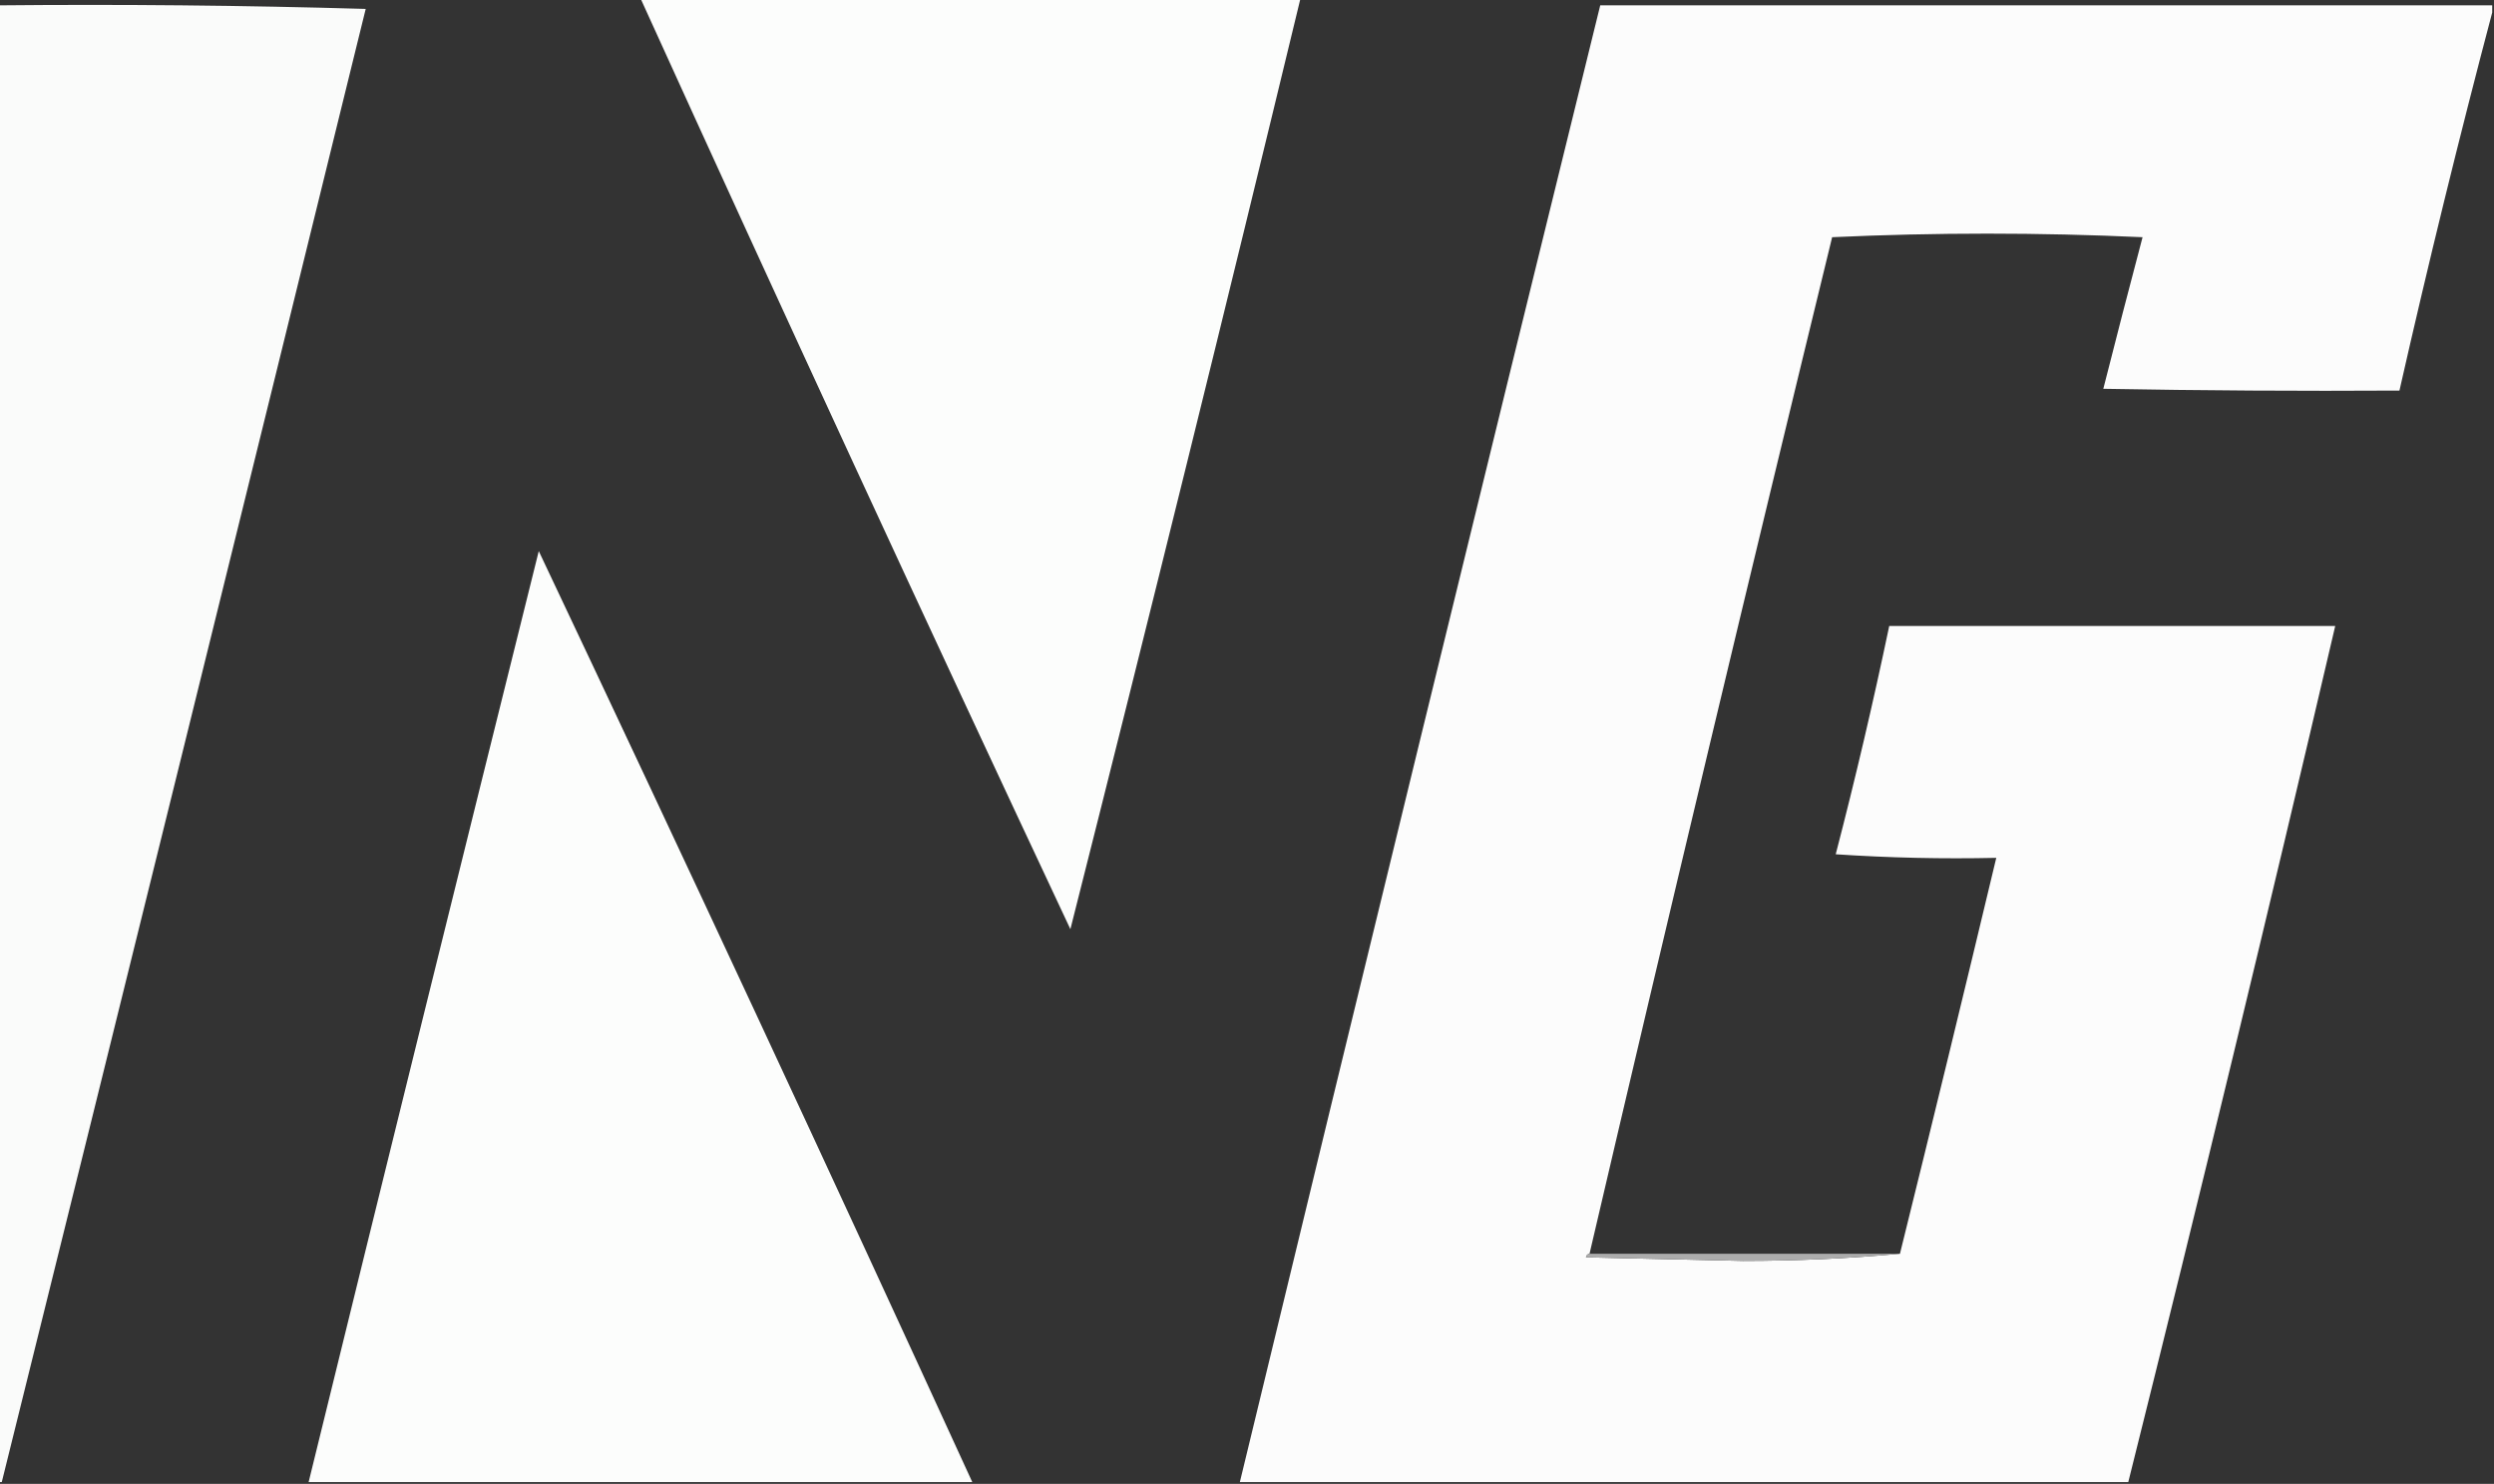 <?xml version="1.0" encoding="UTF-8"?>
<!DOCTYPE svg PUBLIC "-//W3C//DTD SVG 1.1//EN" "http://www.w3.org/Graphics/SVG/1.1/DTD/svg11.dtd">
<svg xmlns="http://www.w3.org/2000/svg" version="1.1" width="699px" height="416px" style="shape-rendering:geometricPrecision; text-rendering:geometricPrecision; image-rendering:optimizeQuality; fill-rule:evenodd; clip-rule:evenodd" xmlns:xlink="http://www.w3.org/1999/xlink">
<rect width="100%" height="100%" fill="#333333" stroke="none"/>
<g><path style="opacity:0.989" fill="#fefffe" d="M 179.5,-0.5 C 241.167,-0.5 302.833,-0.5 364.5,-0.5C 343.47,86.618 321.97,173.618 300,260.5C 259.268,173.707 219.102,86.707 179.5,-0.5 Z"/></g>
<g><path style="opacity:0.978" fill="#fefffe" d="M -0.5,1.5 C 33.84,1.167 68.173,1.5 102.5,2.5C 68.65,140.233 34.65,277.899 0.5,415.5C 0.167,415.5 -0.167,415.5 -0.5,415.5C -0.5,277.5 -0.5,139.5 -0.5,1.5 Z"/></g>
<g><path style="opacity:0.986" fill="#fefefe" d="M 698.5,1.5 C 698.5,2.167 698.5,2.833 698.5,3.5C 689.232,38.575 680.565,73.908 672.5,109.5C 644.831,109.667 617.165,109.5 589.5,109C 593.082,94.839 596.749,80.673 600.5,66.5C 571.5,65.167 542.5,65.167 513.5,66.5C 490.36,161.394 467.693,256.394 445.5,351.5C 444.957,351.56 444.624,351.893 444.5,352.5C 459.167,352.833 473.833,353.167 488.5,353.5C 503.516,353.499 518.182,352.833 532.5,351.5C 541.656,314.541 550.656,277.541 559.5,240.5C 544.485,240.833 529.485,240.499 514.5,239.5C 520.011,218.279 525.011,196.945 529.5,175.5C 571.167,175.5 612.833,175.5 654.5,175.5C 635.797,255.646 616.464,335.646 596.5,415.5C 513.5,415.5 430.5,415.5 347.5,415.5C 380.851,277.428 414.518,139.428 448.5,1.5C 531.833,1.5 615.167,1.5 698.5,1.5 Z"/></g>
<g><path style="opacity:0.985" fill="#fefffe" d="M 272.5,415.5 C 210.5,415.5 148.5,415.5 86.5,415.5C 107.843,328.46 129.343,241.46 151,154.5C 192.042,241.251 232.542,328.251 272.5,415.5 Z"/></g>
<g><path style="opacity:1" fill="#acacac" d="M 445.5,351.5 C 474.5,351.5 503.5,351.5 532.5,351.5C 518.182,352.833 503.516,353.499 488.5,353.5C 473.833,353.167 459.167,352.833 444.5,352.5C 444.624,351.893 444.957,351.56 445.5,351.5 Z"/></g>
</svg>
